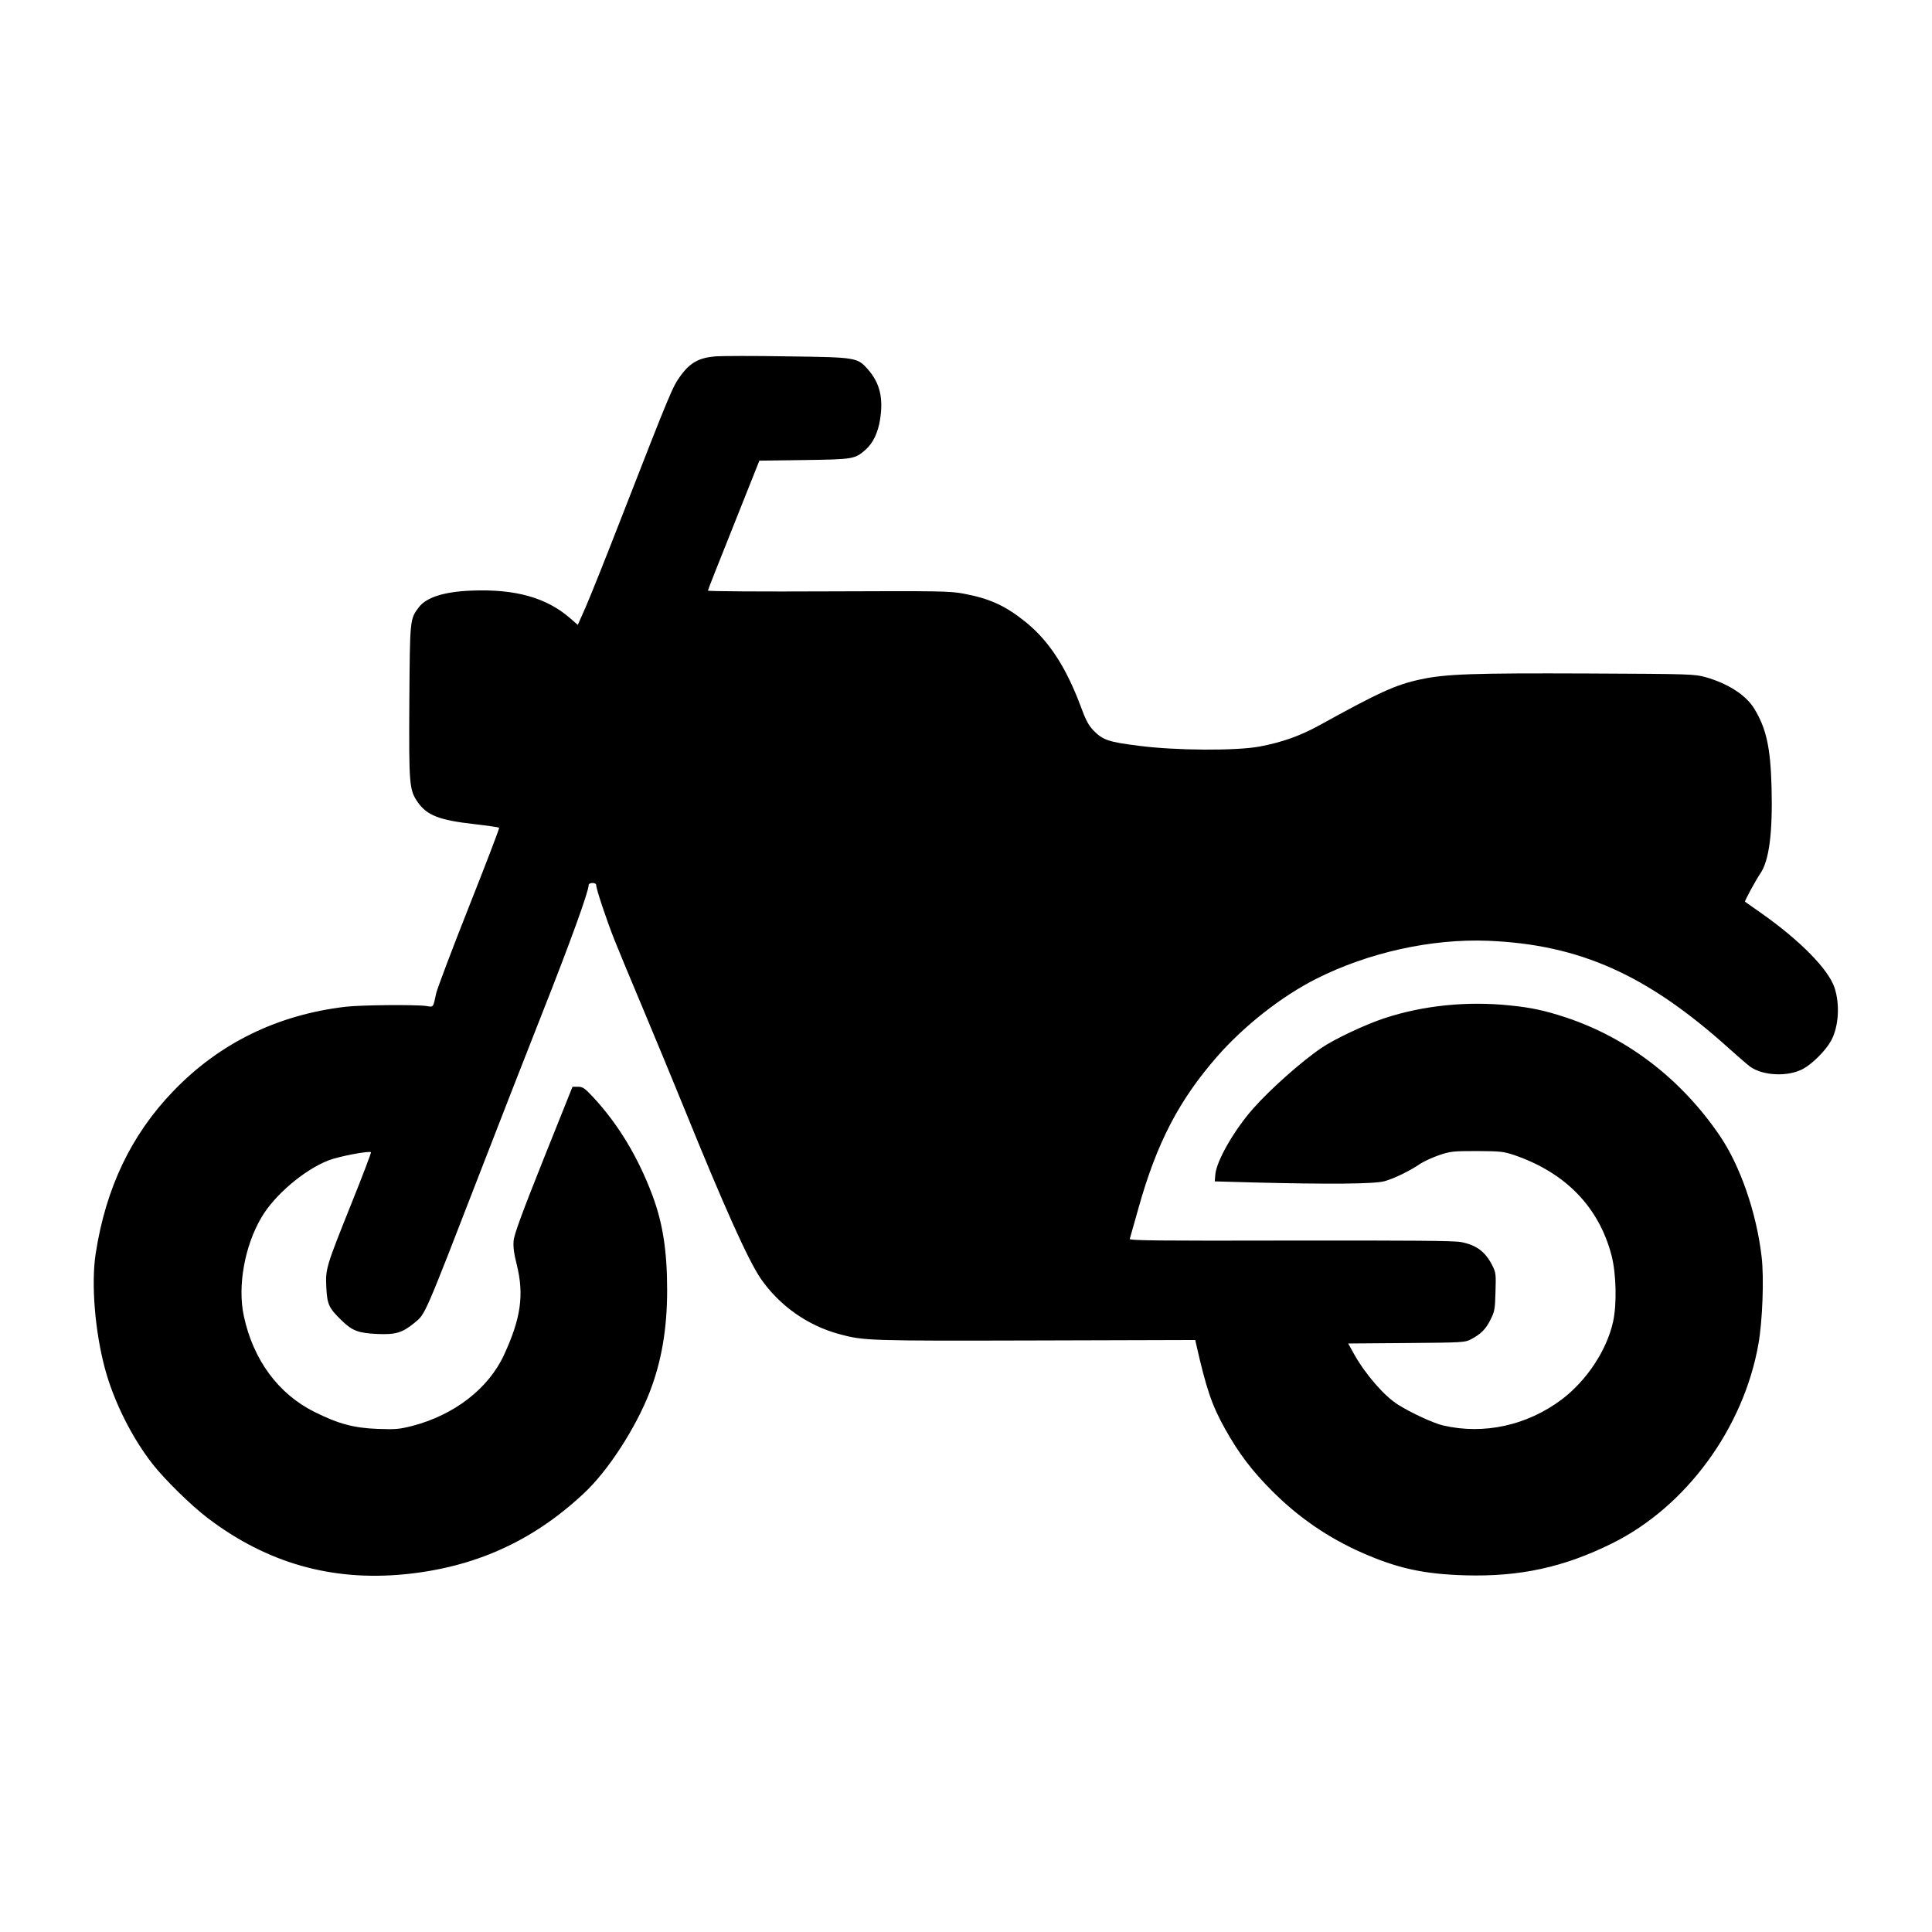 <?xml version="1.0" encoding="UTF-8" standalone="no"?>
<svg xmlns="http://www.w3.org/2000/svg" version="1.0" width="1280pt" height="1280pt" viewBox="0 0 1280 1280" preserveAspectRatio="xMidYMid meet">
  <g transform="translate(0,1280) scale(0.1,-0.1)" fill="#000000" stroke="none">
    <path d="M4740 10439 c-108 -9 -167 -41 -230 -127 -54 -73 -67 -105 -396 -949 -101 -260 -207 -525 -235 -588 l-51 -115 -47 41 c-158 139 -365 198 -659 186 -178 -7 -296 -44 -346 -109 -61 -80 -60 -76 -64 -626 -3 -552 -1 -585 56 -667 61 -87 142 -119 375 -145 87 -10 161 -21 164 -24 3 -3 -87 -238 -200 -523 -113 -285 -210 -543 -217 -573 -21 -98 -17 -93 -66 -85 -71 10 -431 7 -534 -5 -451 -53 -836 -241 -1141 -558 -279 -289 -448 -642 -515 -1077 -31 -200 -5 -517 62 -765 59 -217 178 -455 316 -631 81 -103 255 -274 366 -358 392 -297 819 -418 1303 -371 464 46 847 218 1186 535 160 148 346 435 438 674 78 202 115 418 115 674 0 259 -29 444 -97 626 -96 257 -229 476 -395 654 -55 59 -68 67 -99 67 l-36 0 -193 -482 c-142 -356 -194 -497 -197 -538 -4 -39 2 -85 21 -160 49 -199 27 -354 -84 -595 -103 -224 -329 -399 -608 -472 -87 -22 -111 -24 -227 -20 -160 6 -262 33 -420 112 -241 119 -408 346 -470 638 -42 197 6 463 117 651 87 149 283 315 444 378 69 27 270 65 282 54 2 -3 -56 -157 -131 -343 -168 -419 -171 -429 -165 -554 6 -111 16 -134 100 -216 72 -70 110 -85 239 -91 121 -5 164 8 244 73 75 62 59 25 454 1045 109 283 290 744 400 1024 179 453 301 790 301 832 0 8 10 14 25 14 16 0 25 -6 25 -15 0 -25 69 -231 120 -360 27 -67 113 -276 193 -465 80 -190 204 -491 277 -670 257 -633 415 -985 498 -1108 123 -180 311 -314 523 -371 162 -44 192 -45 1301 -42 l1057 3 5 -23 c67 -298 105 -410 193 -567 92 -164 179 -278 313 -412 174 -174 368 -307 591 -406 238 -105 411 -143 689 -151 361 -10 653 54 971 212 489 242 870 761 969 1320 27 152 38 440 21 580 -34 292 -142 603 -278 802 -255 374 -609 646 -1018 782 -140 46 -231 66 -374 80 -282 29 -571 0 -829 -85 -125 -41 -329 -137 -416 -196 -132 -89 -342 -276 -454 -403 -125 -142 -241 -343 -250 -435 l-4 -47 253 -7 c508 -13 808 -10 871 8 65 18 170 69 238 116 25 16 81 42 125 57 75 25 92 27 250 27 157 -1 176 -3 248 -27 340 -117 560 -344 644 -665 31 -120 36 -322 10 -439 -41 -187 -174 -389 -339 -514 -230 -173 -517 -236 -787 -173 -62 14 -214 84 -299 138 -91 57 -215 200 -290 333 l-40 72 386 3 c377 3 388 4 428 25 66 35 98 67 129 130 27 53 30 69 33 184 4 118 2 129 -21 175 -47 92 -105 135 -207 155 -49 9 -324 11 -1132 10 -885 -2 -1067 0 -1063 11 2 7 29 102 60 212 119 423 266 707 518 995 179 205 429 401 657 516 347 175 765 267 1140 252 606 -25 1053 -225 1595 -713 61 -55 124 -109 140 -121 86 -61 251 -68 350 -15 63 34 152 123 187 188 50 93 59 240 22 351 -41 122 -229 313 -485 493 -57 40 -106 75 -108 76 -4 4 74 147 101 186 59 85 83 270 75 573 -7 263 -35 391 -116 522 -54 88 -174 165 -319 206 -75 21 -96 22 -787 25 -753 3 -936 -3 -1103 -39 -164 -35 -274 -85 -672 -305 -128 -70 -246 -112 -395 -140 -154 -29 -557 -27 -800 5 -201 25 -239 38 -302 103 -32 34 -50 68 -83 158 -97 260 -211 435 -366 560 -135 108 -236 154 -410 187 -92 17 -156 18 -896 15 -439 -2 -798 0 -798 5 0 4 77 200 171 434 l170 427 297 4 c326 5 335 6 406 68 50 44 83 113 97 202 22 142 -2 241 -81 331 -70 79 -77 80 -535 86 -220 4 -434 3 -475 0z"></path>
  </g>
</svg>
